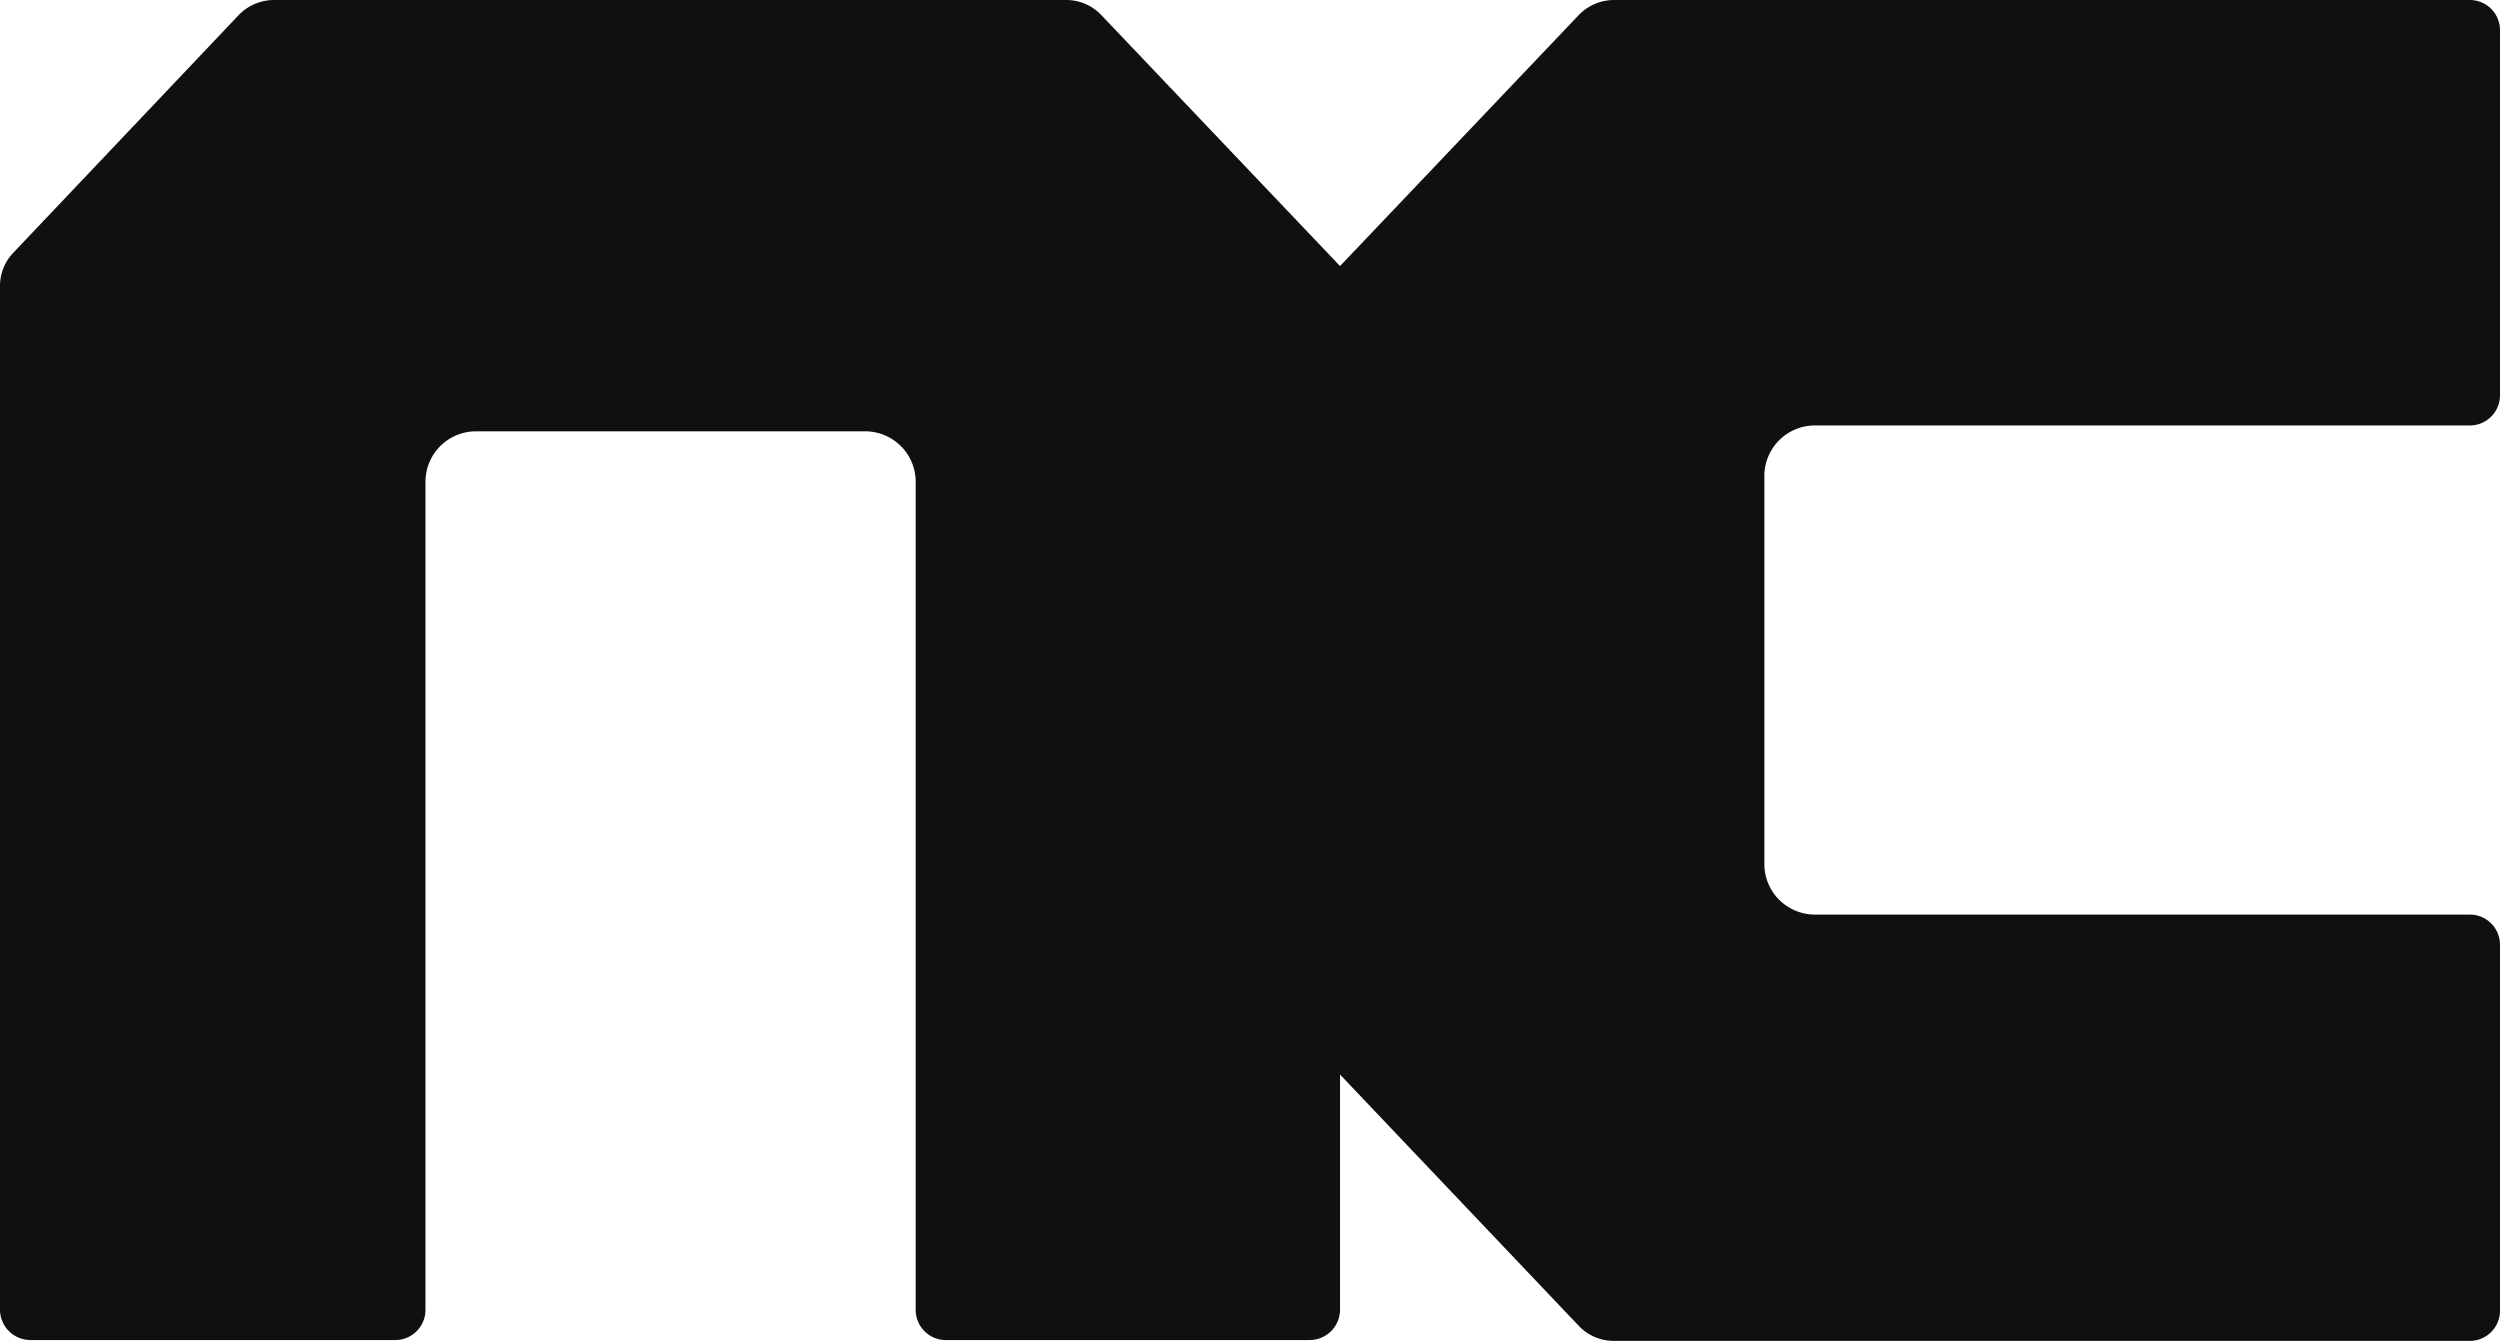 <svg xmlns="http://www.w3.org/2000/svg" viewBox="0 0 89.55 48.03">
  <path fill="#101010" d="M65 15.24h23.47a1.08 1.08 0 0 0 1.08-1.08V1.09A1.08 1.08 0 0 0 88.47 0H57.81a1.76 1.76 0 0 0-1.26.54L48 9.53l-8.56-9A1.73 1.73 0 0 0 38.18 0H9.81a1.76 1.76 0 0 0-1.26.54L.48 9.05a1.72 1.72 0 0 0-.48 1.2v36.66A1.09 1.09 0 0 0 1.09 48h13.07a1.08 1.08 0 0 0 1.08-1.09V17.25a1.81 1.81 0 0 1 1.8-1.8H31a1.81 1.81 0 0 1 1.8 1.8v29.66A1.08 1.08 0 0 0 33.84 48h13.07A1.09 1.09 0 0 0 48 46.91v-8.42l8.55 9a1.72 1.72 0 0 0 1.26.54h30.66a1.08 1.08 0 0 0 1.08-1.09v-13.1a1.08 1.08 0 0 0-1.08-1.08H65a1.81 1.81 0 0 1-1.8-1.8V17a1.81 1.81 0 0 1 1.8-1.76Z"/>
</svg>
